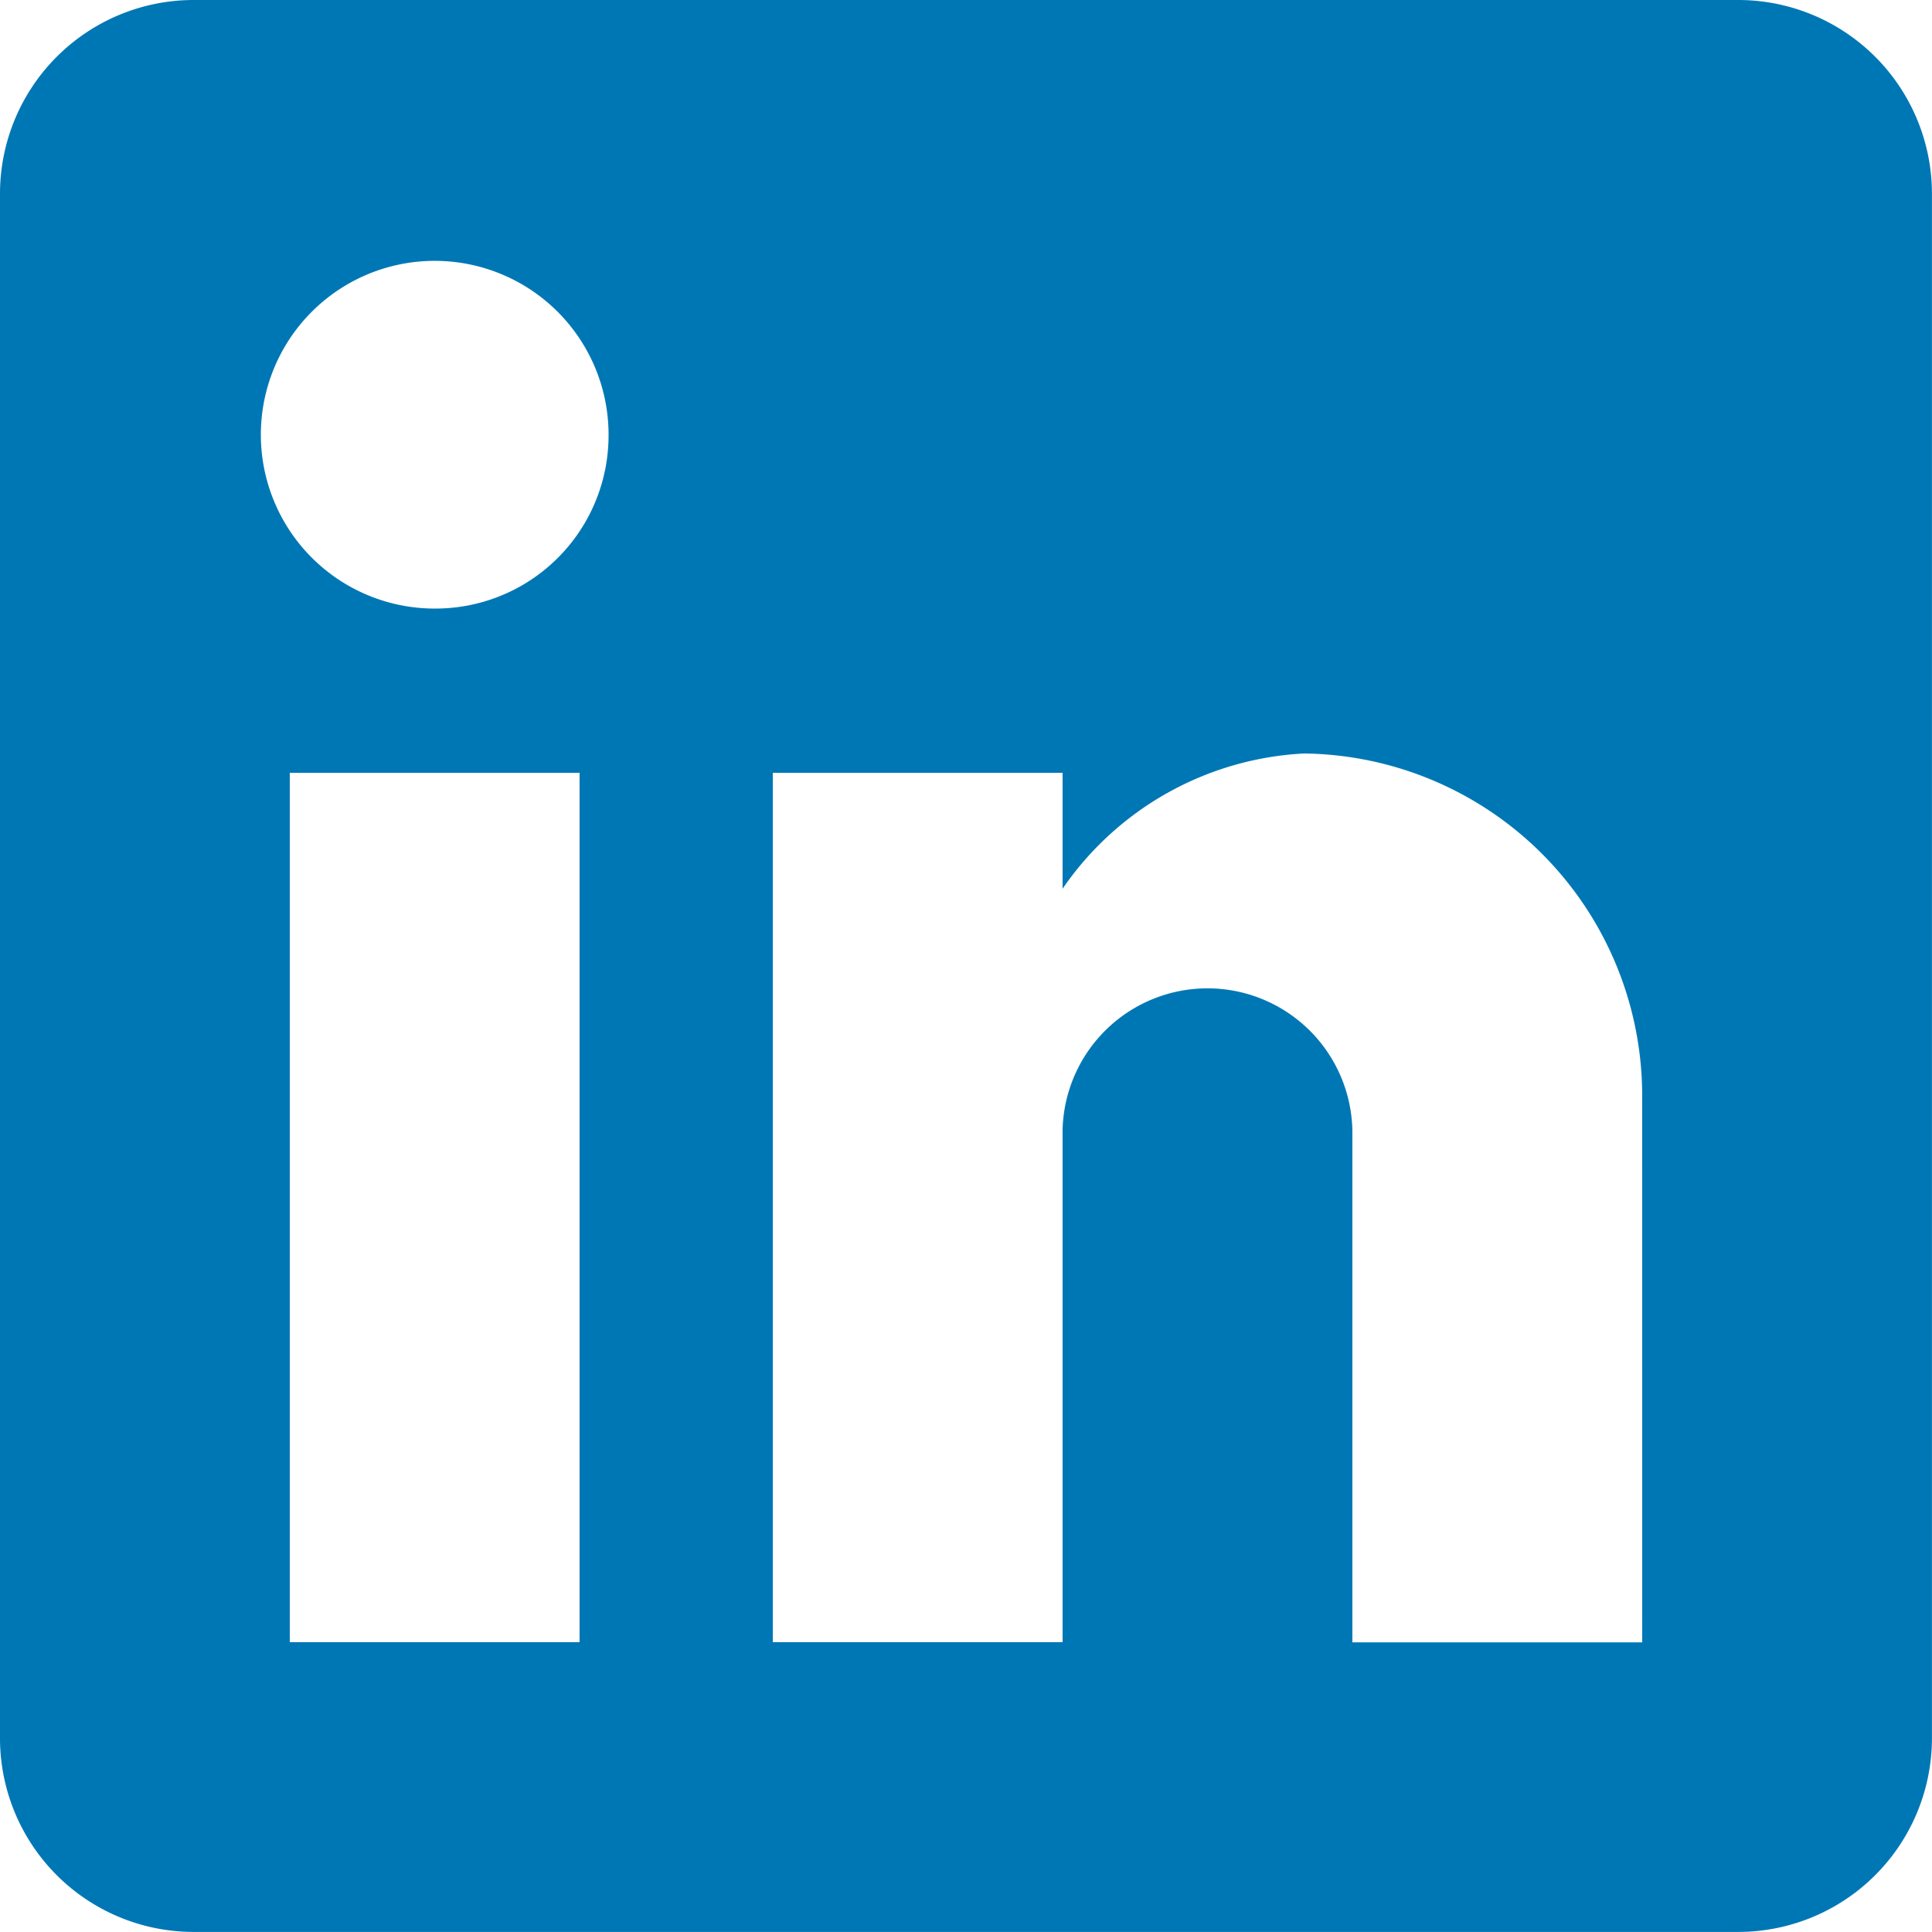 <svg id="linkedin-logo" xmlns="http://www.w3.org/2000/svg" width="29.715" height="29.715" viewBox="0 0 29.715 29.715">
  <g id="post-linkedin">
    <path id="Path_1811" data-name="Path 1811" d="M26.743,0H2.971A2.98,2.98,0,0,0,0,2.971V26.743a2.98,2.98,0,0,0,2.971,2.971H26.743a2.98,2.98,0,0,0,2.971-2.971V2.971A2.98,2.98,0,0,0,26.743,0ZM8.914,25.257H4.457V11.886H8.914ZM6.686,9.36A2.674,2.674,0,1,1,9.36,6.686,2.663,2.663,0,0,1,6.686,9.36Zm18.572,15.9H20.8V17.383a2.229,2.229,0,0,0-4.457,0v7.874H11.886V11.886h4.457v1.783a4.8,4.8,0,0,1,3.714-2.08,5.264,5.264,0,0,1,5.2,5.2Z" fill="#0077b5"/>
  </g>
</svg>
